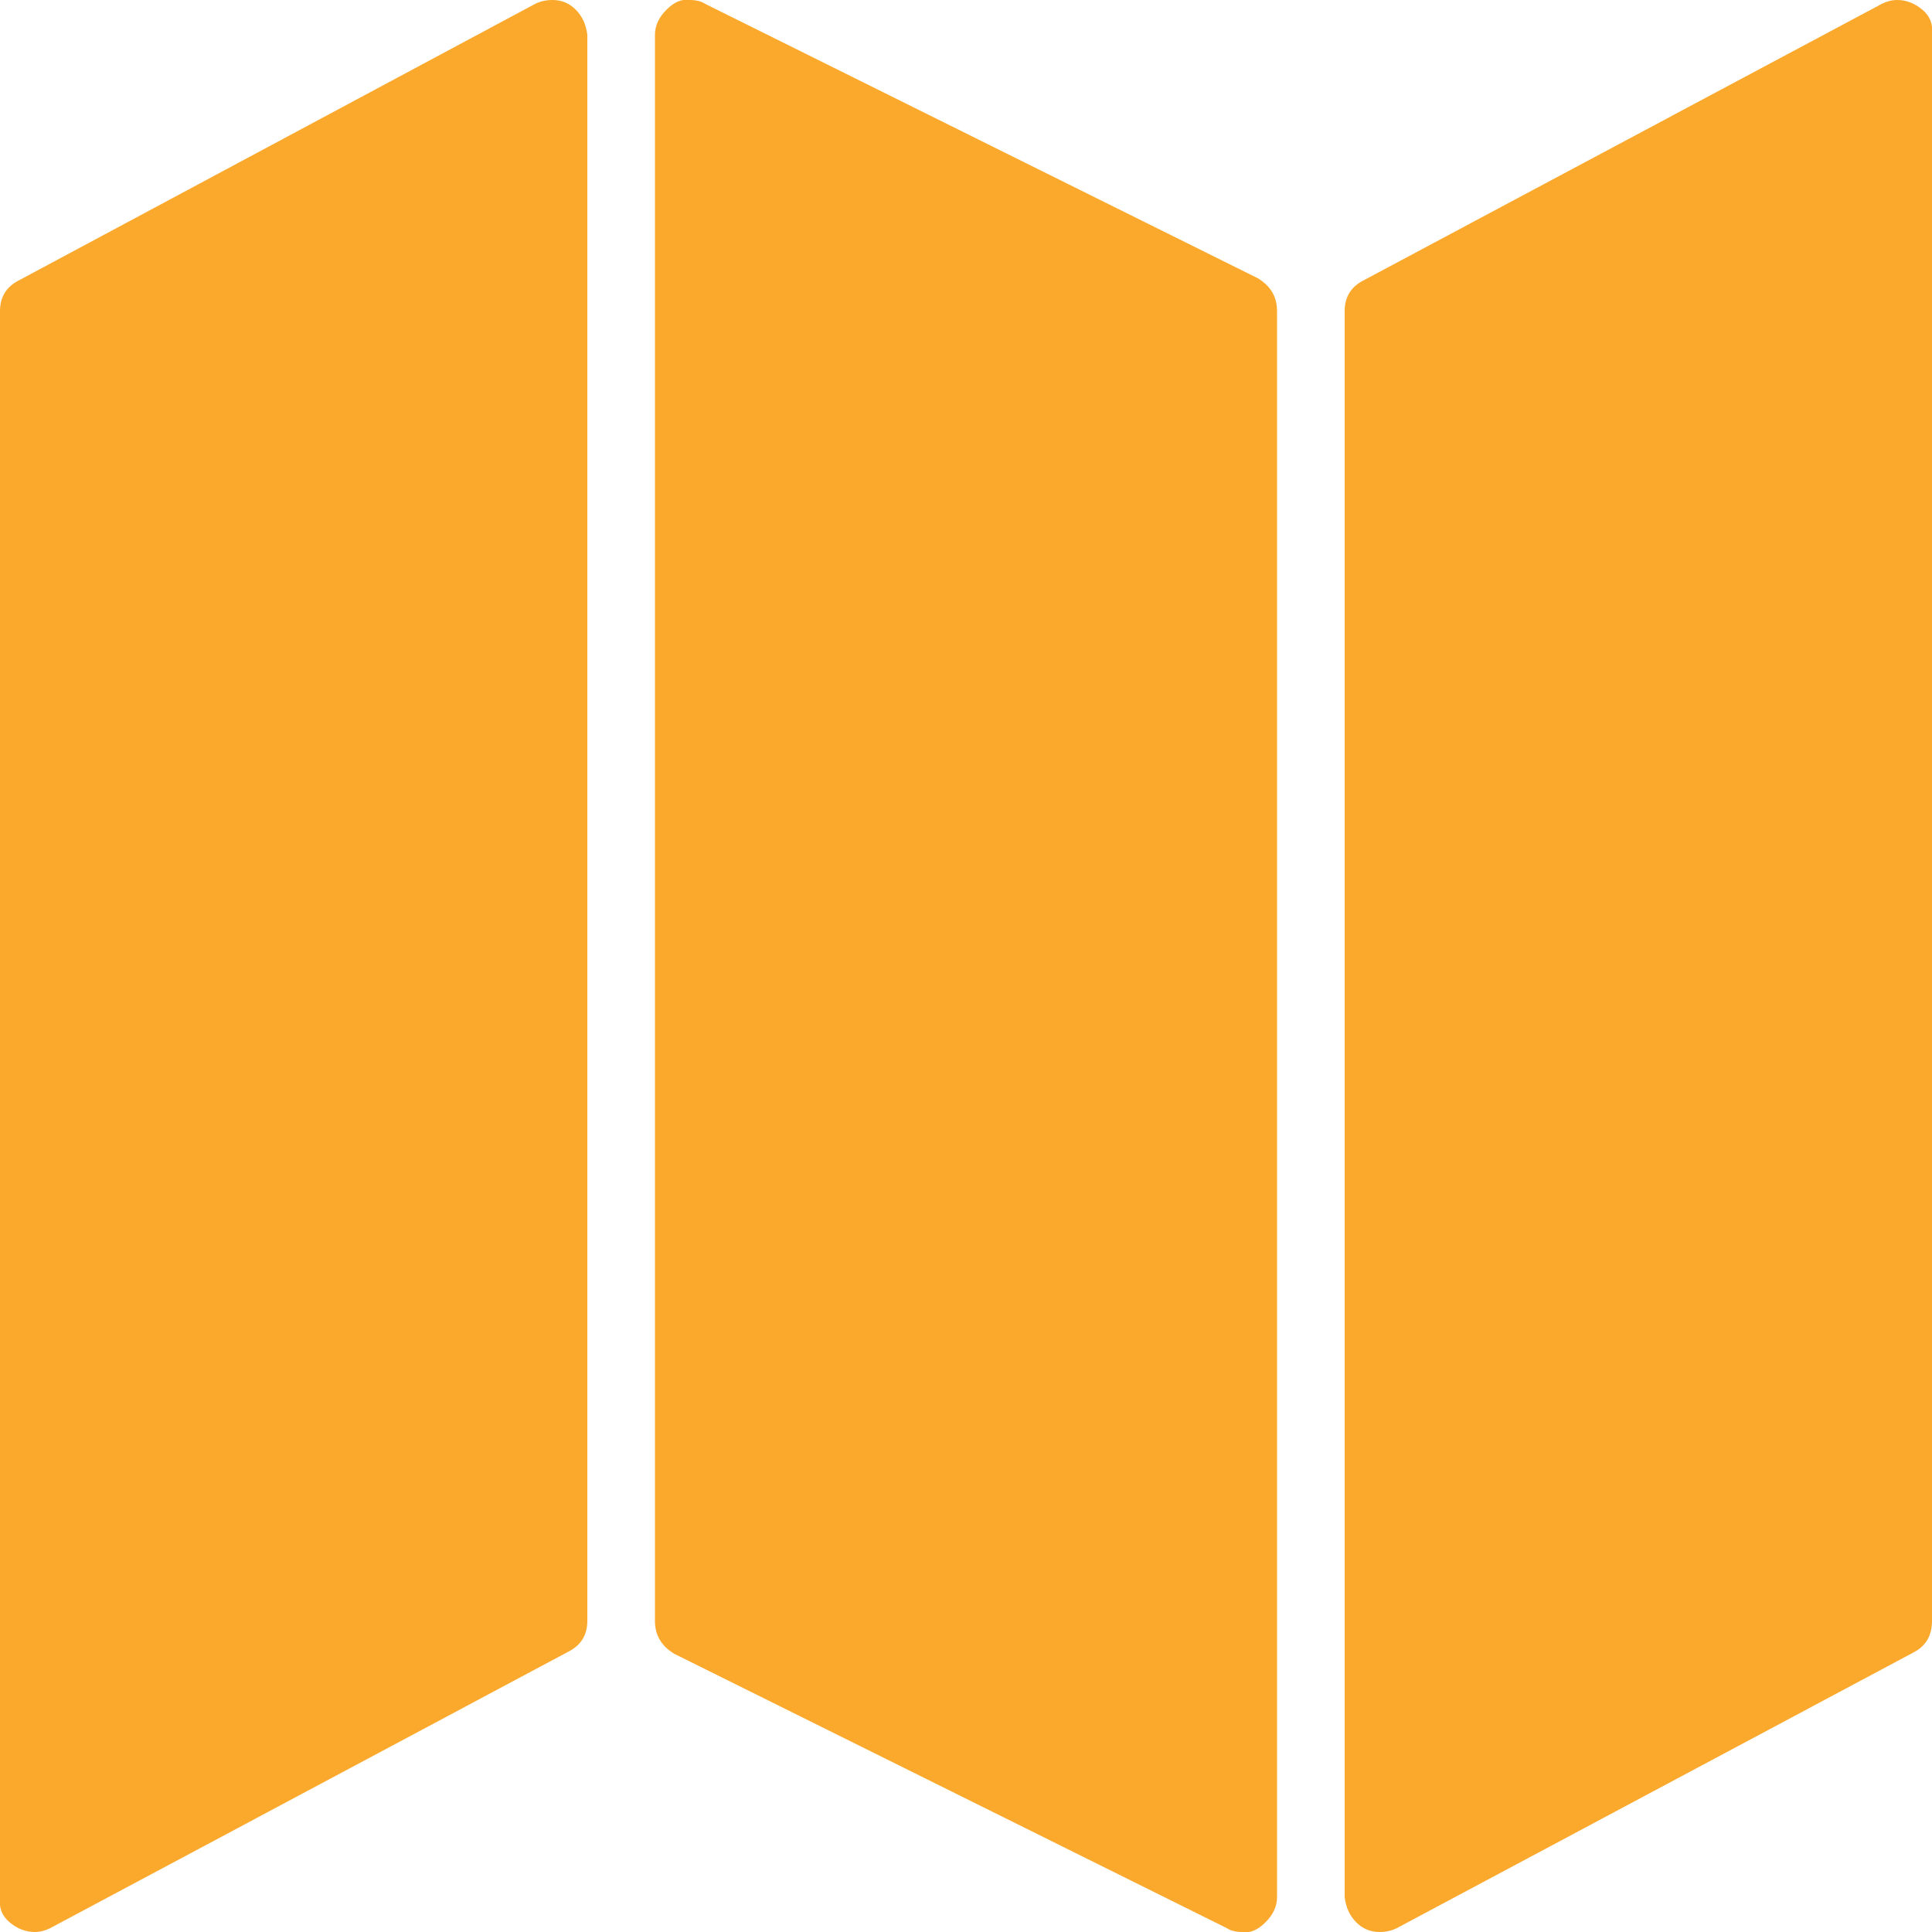 <?xml version="1.0" ?><svg version="1.1" xmlns="http://www.w3.org/2000/svg" width="250" height="250" viewBox="0 0 32 32">
<path style="fill:#fba92c" d="M9.152 0q0.224 0 0.384 0.16t0.192 0.416v26.272q0 0.352-0.32 0.512l-8.576 4.576q-0.128 0.064-0.256 0.064-0.224 0-0.416-0.16t-0.16-0.416v-26.272q0-0.352 0.32-0.512l8.544-4.576q0.128-0.064 0.288-0.064zM31.424 0q0.224 0 0.416 0.16t0.16 0.416v26.272q0 0.352-0.288 0.512l-8.576 4.576q-0.128 0.064-0.288 0.064-0.224 0-0.384-0.16t-0.192-0.416v-26.272q0-0.352 0.32-0.512l8.576-4.576q0.128-0.064 0.256-0.064zM11.424 0q0.16 0 0.256 0.064l9.152 4.544q0.32 0.192 0.32 0.544v26.272q0 0.224-0.192 0.416t-0.384 0.16q-0.16 0-0.256-0.064l-9.152-4.544q-0.32-0.192-0.32-0.544v-26.272q0-0.224 0.192-0.416t0.384-0.16z"></path>
</svg>